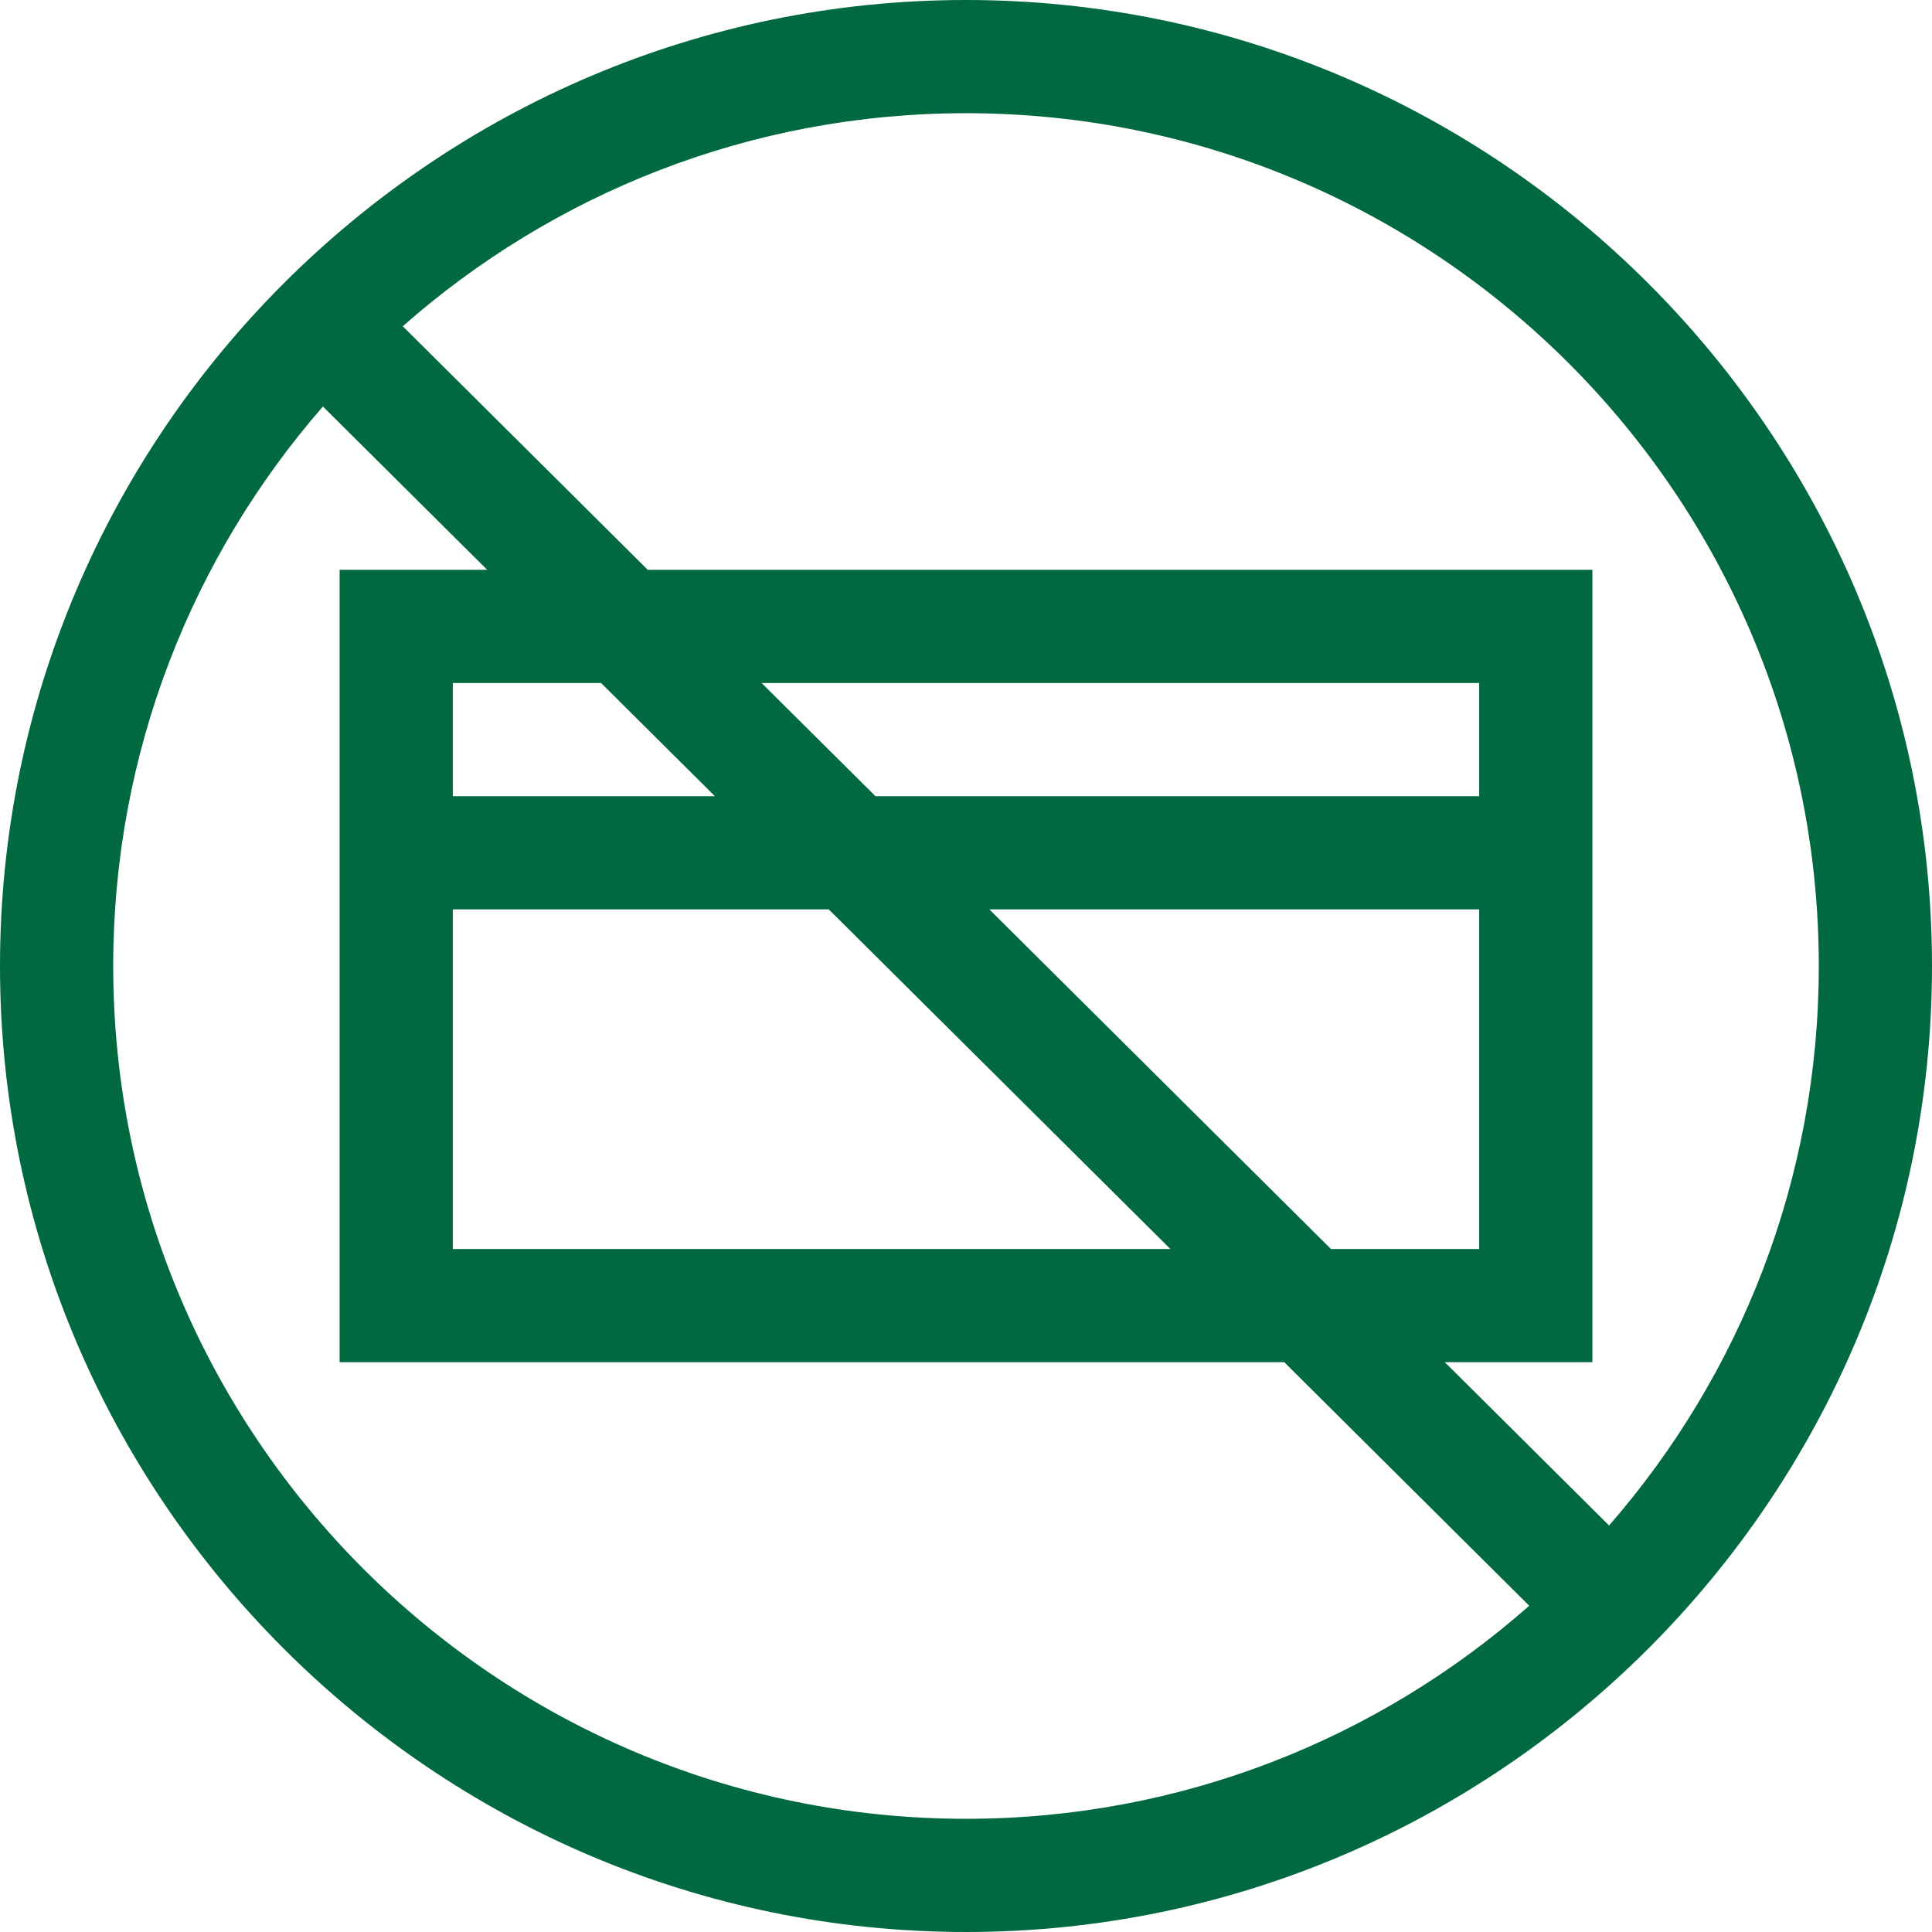 <svg height="512" width="512" xmlns="http://www.w3.org/2000/svg"><path fill="#006940" d="M256 0C115.041 0 0 115.049 0 256c0 140.959 115.049 256 256 256 140.959 0 256-115.049 256-256C512 115.041 396.951 0 256 0zm0 482C131.383 482 30 380.617 30 256c0-56.684 20.981-108.557 55.579-148.271L129.106 151H90v210h250.343l64.92 64.54C365.422 460.659 313.16 482 256 482zm-23.989-271-30.177-30H392v30zM392 241v90h-39.282l-90.53-90zm-172.364 0 90.53 90H120v-90zM120 211v-30h39.283l30.177 30zm306.421 193.271L382.894 361H422V151H171.657l-64.92-64.54C146.578 51.341 198.84 30 256 30c124.617 0 226 101.383 226 226 0 56.684-20.981 108.557-55.579 148.271z"/></svg>